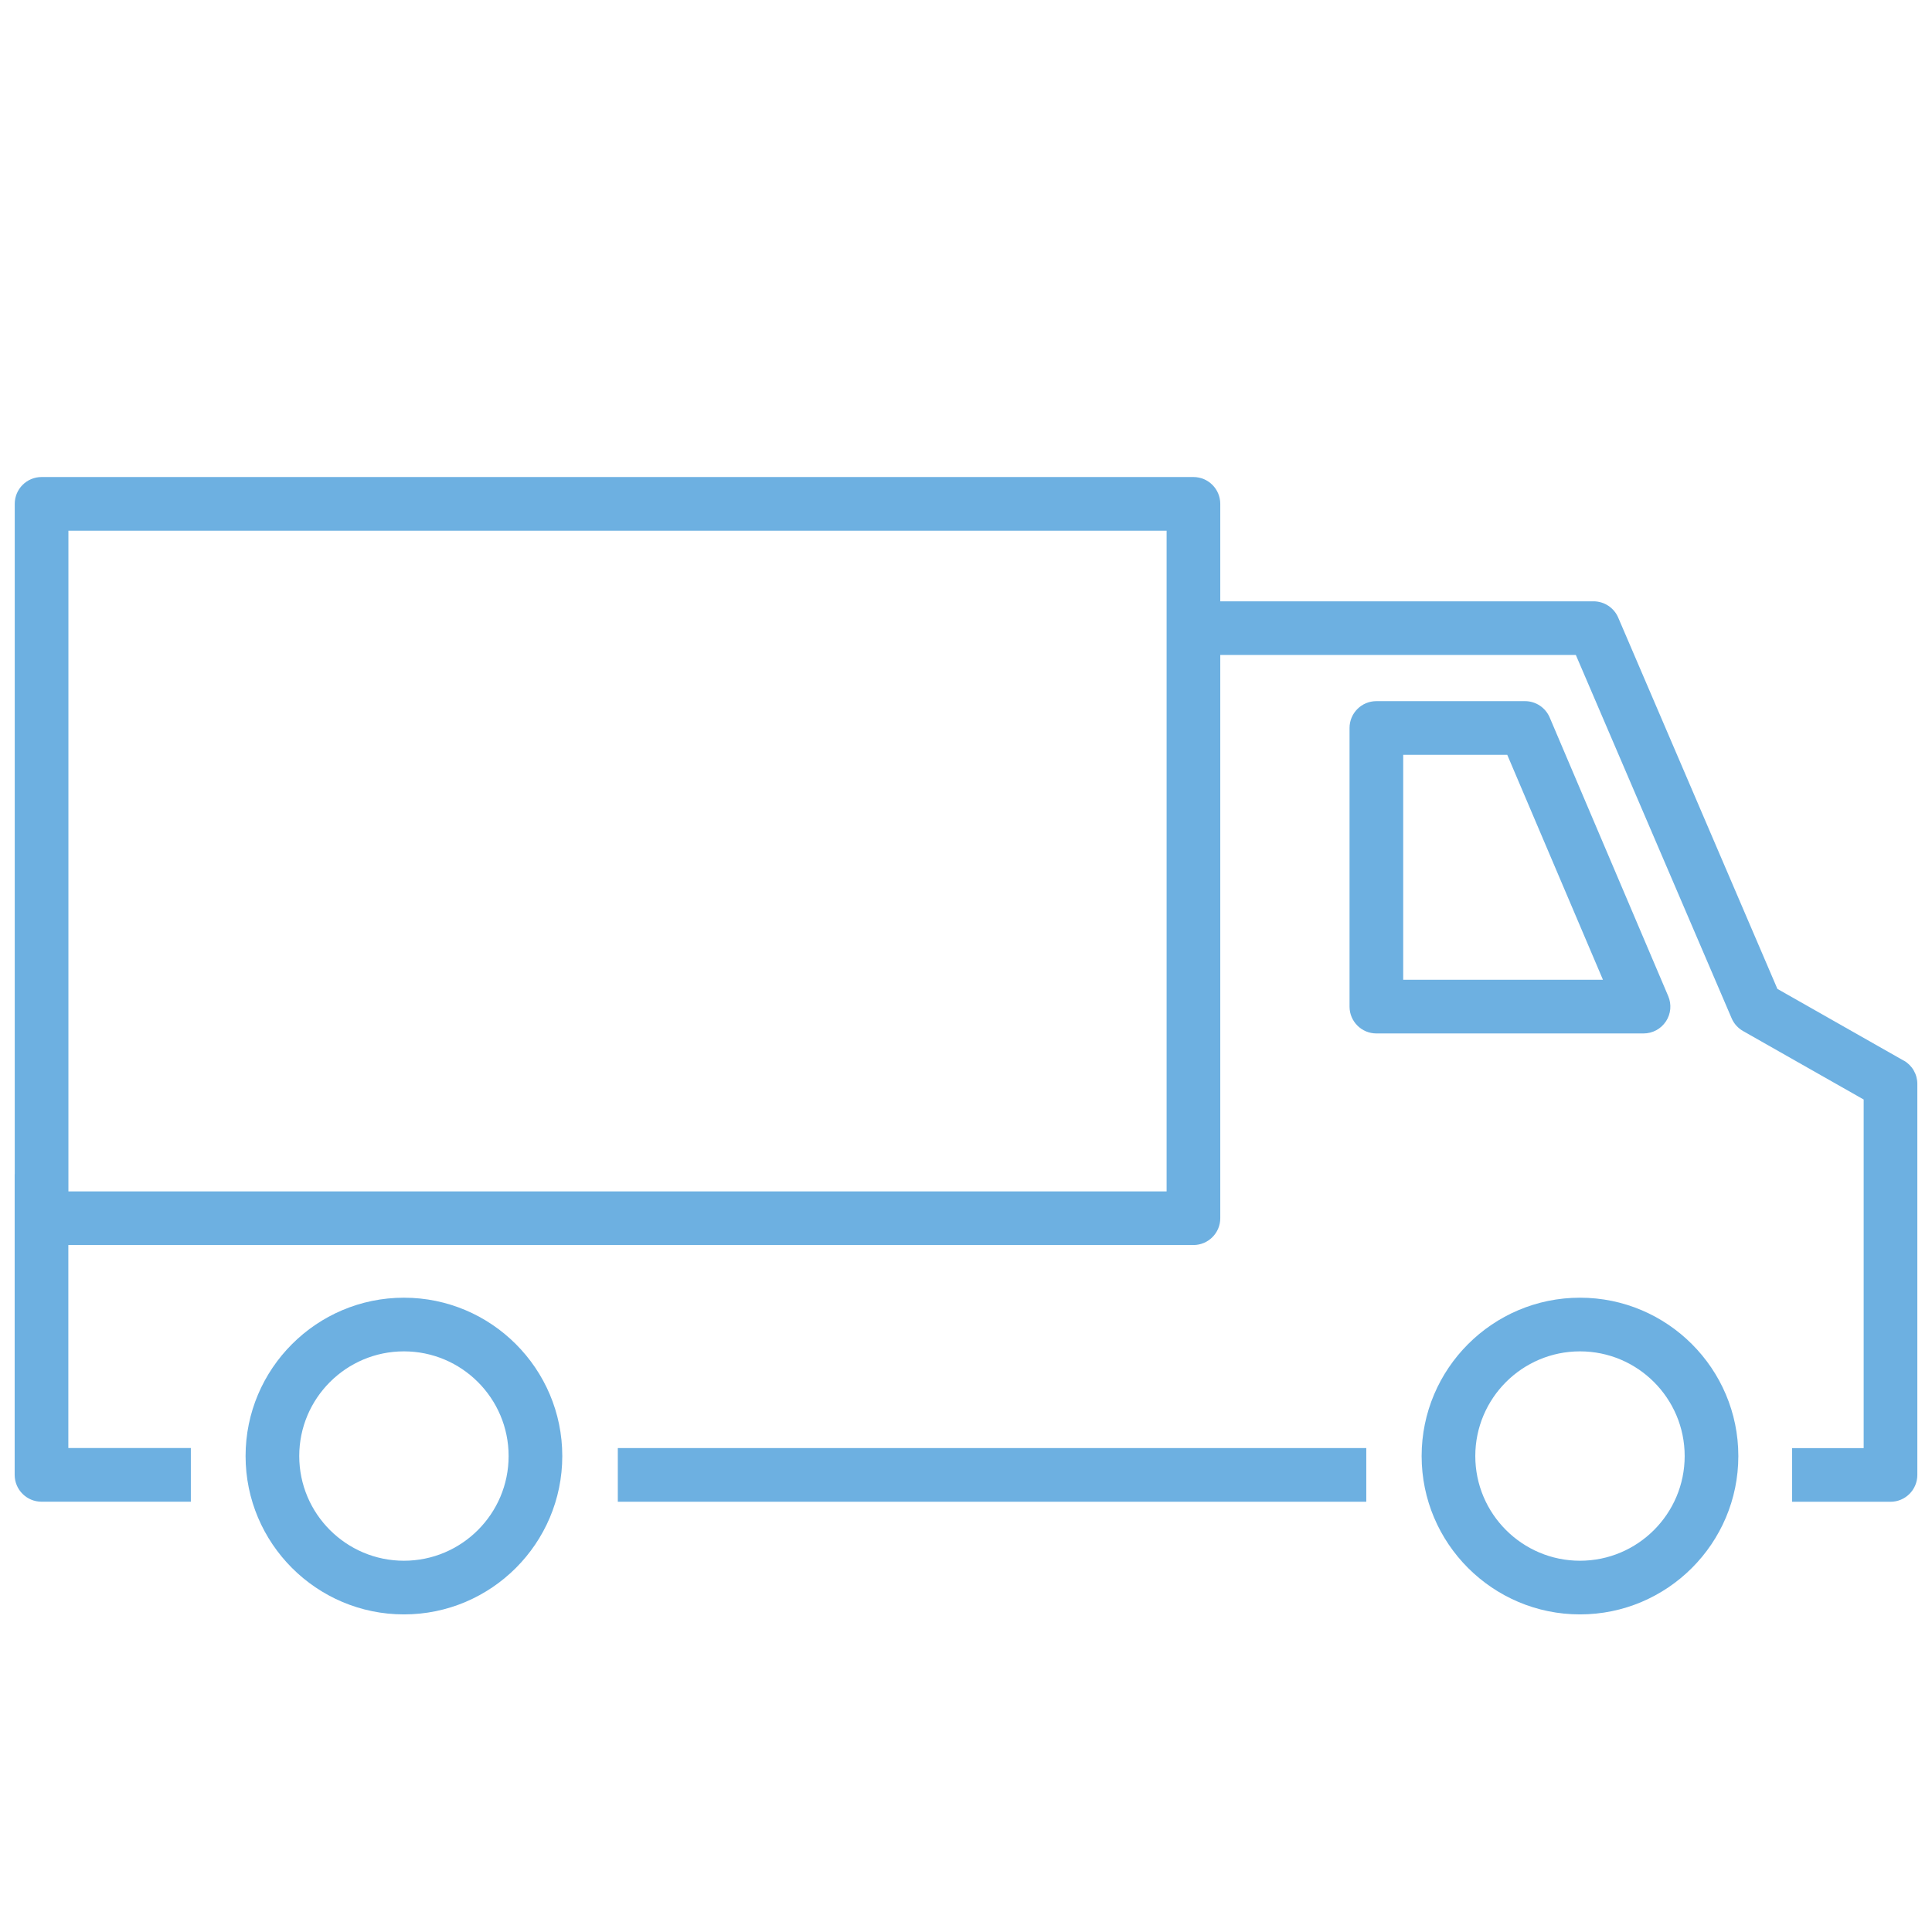 <?xml version="1.0" encoding="UTF-8"?>
<svg id="Layer_1" data-name="Layer 1" xmlns="http://www.w3.org/2000/svg" viewBox="0 0 54 54">
  <defs>
    <style>
      .cls-1 {
        fill: #6db0e1;
        stroke-width: 0px;
      }
    </style>
  </defs>
  <path class="cls-1" d="m11.29,36.271c-2.44,0-4.426,1.985-4.426,4.426s1.985,4.426,4.426,4.426,4.426-1.985,4.426-4.426-1.985-4.426-4.426-4.426Zm0,7.352c-1.613,0-2.926-1.312-2.926-2.926s1.312-2.926,2.926-2.926,2.926,1.312,2.926,2.926-1.312,2.926-2.926,2.926Z"/>
  <path class="cls-1" d="m44.161,36.271c-2.44,0-4.426,1.985-4.426,4.426s1.985,4.426,4.426,4.426,4.426-1.985,4.426-4.426-1.985-4.426-4.426-4.426Zm0,7.352c-1.613,0-2.926-1.312-2.926-2.926s1.312-2.926,2.926-2.926,2.926,1.312,2.926,2.926-1.312,2.926-2.926,2.926Z"/>
  <rect class="cls-1" x="17.268" y="40.474" width="20.92" height="1.5"/>
  <path class="cls-1" d="m53.21,29.645l-3.531-2.005-4.45-10.379c-.118-.275-.39-.454-.689-.454h-10.433v-2.724c0-.414-.336-.75-.75-.75H1.162c-.414,0-.75.336-.75.75v18.733h-.002v8.407c0,.414.336.75.75.75h4.174v-1.5H1.91v-5.674h31.447c.414,0,.75-.336.75-.75v-15.743h9.938l4.355,10.156c.064.15.177.275.319.356l3.371,1.914v9.743h-2v1.5h2.75c.414,0,.75-.336.75-.75v-10.93c0-.27-.145-.519-.379-.652Zm-20.604,3.655H1.912V14.833h30.695v18.467Z"/>
  <path class="cls-1" d="m46.563,28.549c.139-.21.163-.476.064-.708l-3.313-7.788c-.118-.276-.389-.456-.69-.456h-4.154c-.414,0-.75.336-.75.75v7.788c0,.414.336.75.75.75h7.467c.252,0,.487-.126.625-.336Zm-7.343-1.164v-6.288h2.908l2.675,6.288h-5.583Z"/>
</svg>